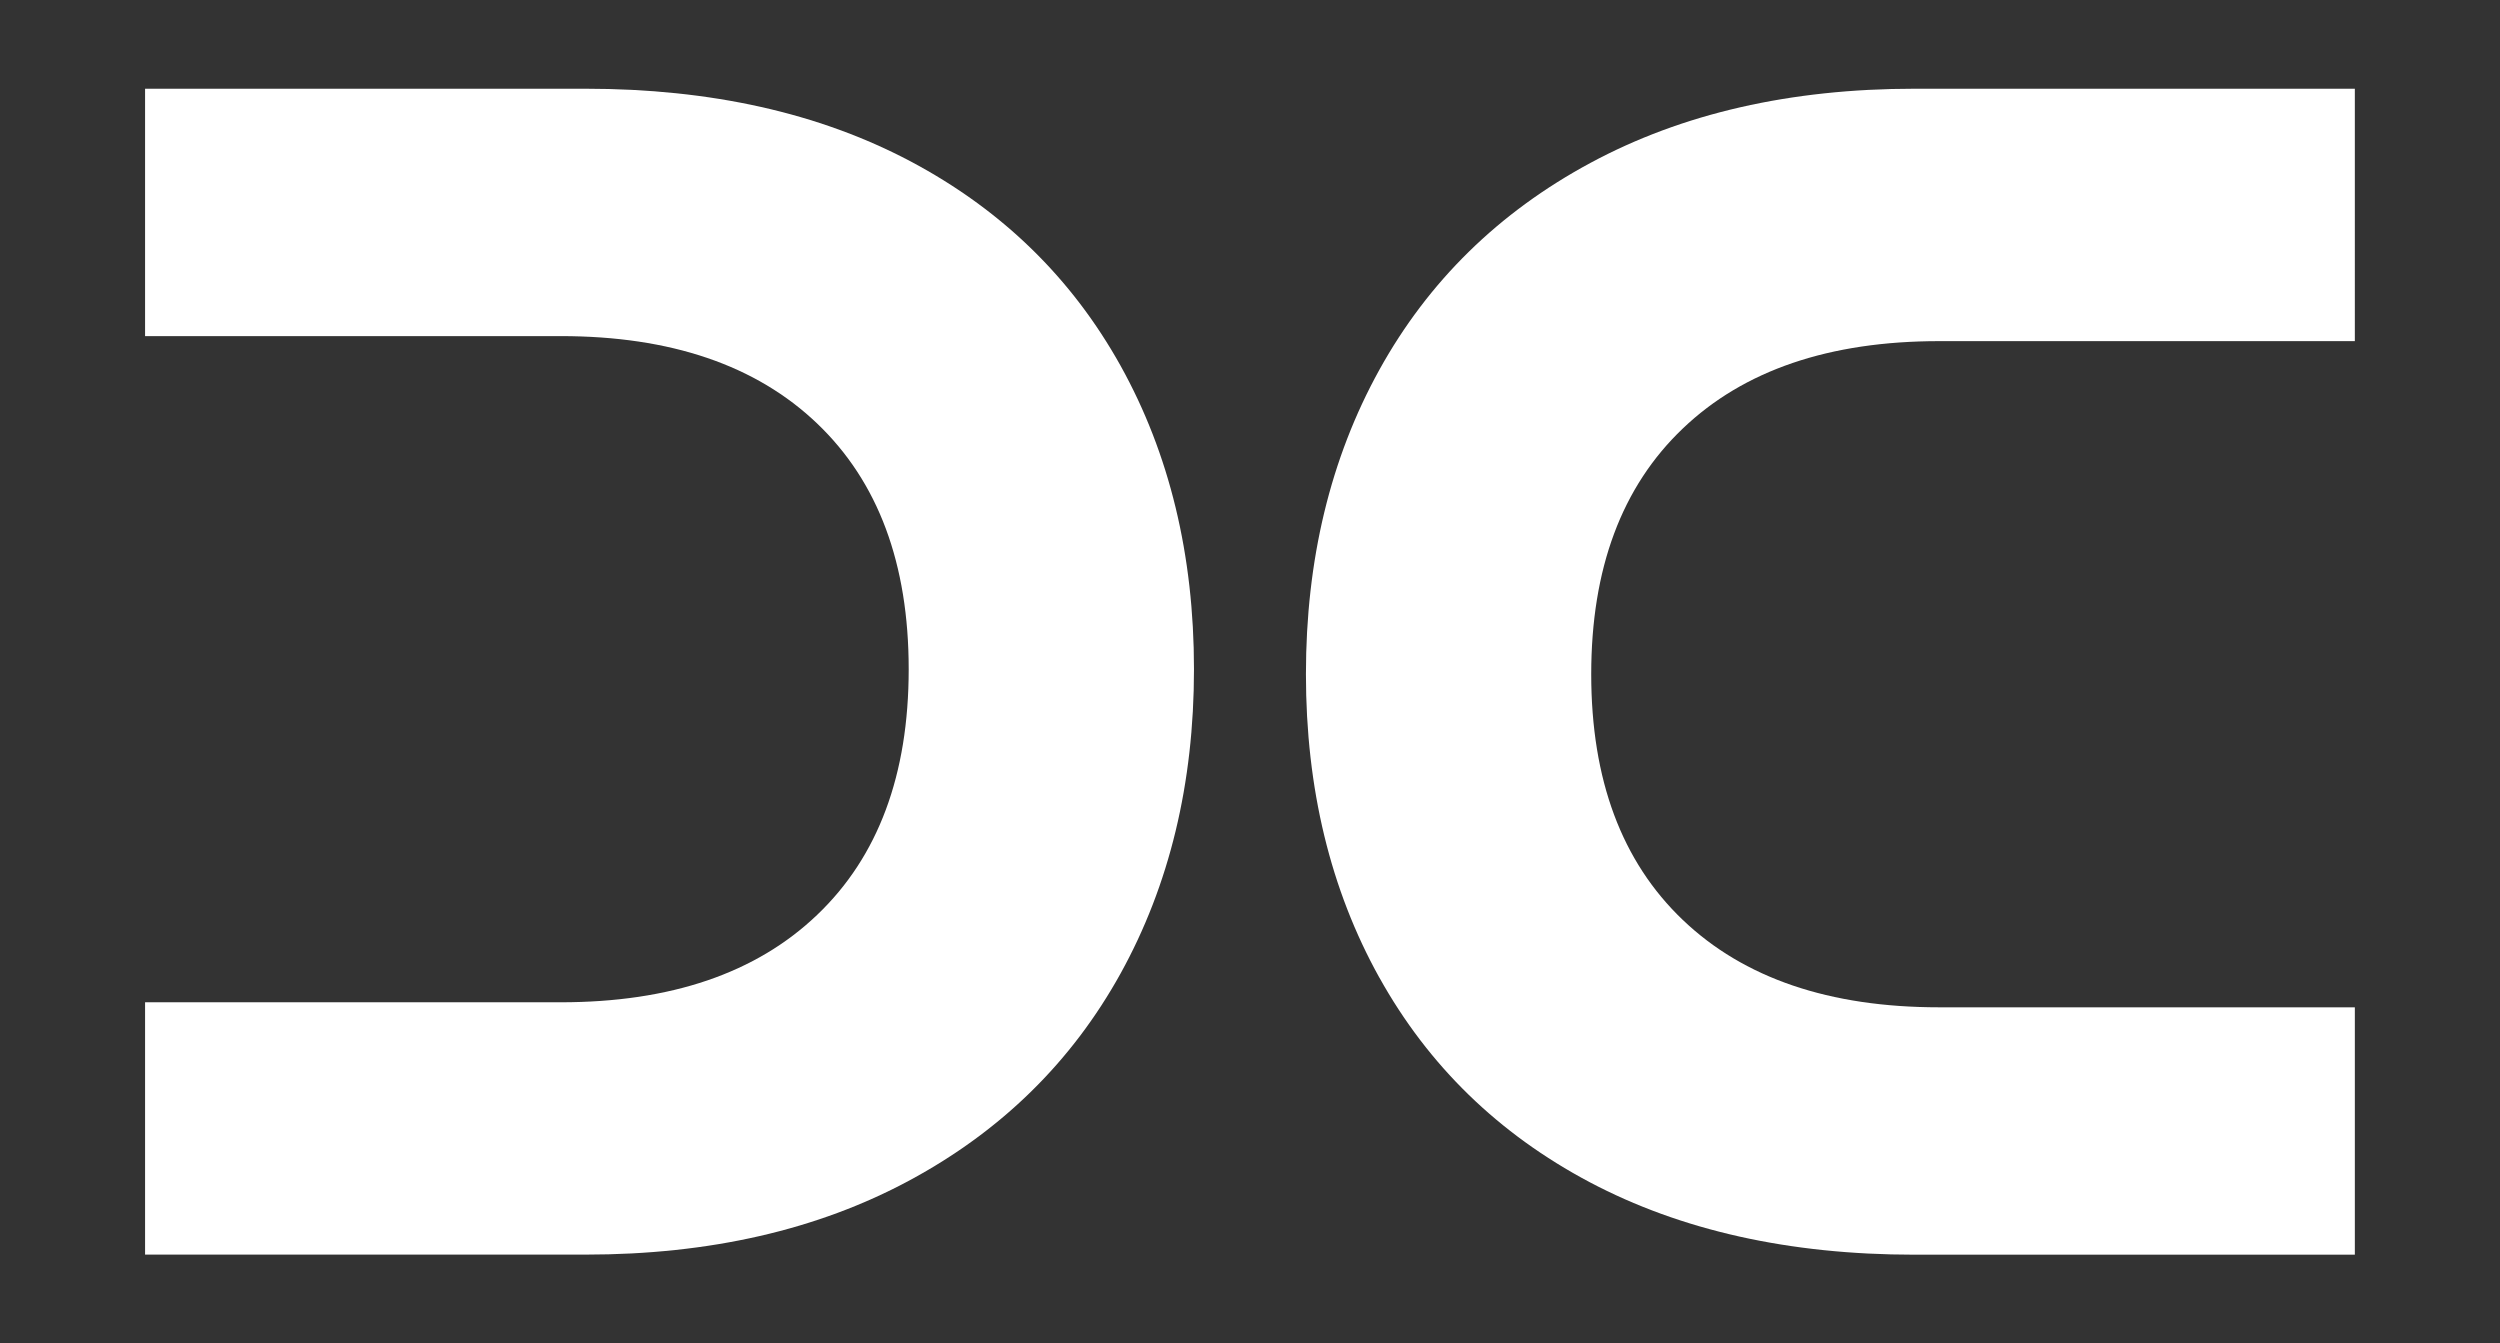 <?xml version="1.0" encoding="UTF-8"?><svg id="Layer_1" xmlns="http://www.w3.org/2000/svg" viewBox="0 0 298.12 160.2"><rect x="0" y="0" width="298.12" height="160.2" fill="#333333" stroke="none"/><defs><style>.cls-1{fill:#fff;}</style></defs><path class="cls-1" d="M133.63,43.62c-5.84-10.49-14.19-18.62-25.07-24.39-10.89-5.76-23.8-8.65-38.74-8.65H17.3v29.5h49.56c13.11,0,23.3,3.47,30.58,10.42,7.28,6.95,10.92,16.71,10.92,29.3s-3.64,22.36-10.92,29.3c-7.27,6.95-17.47,10.42-30.58,10.42H17.3v30.09h52.51c14.81,0,27.7-2.95,38.65-8.85,10.95-5.9,19.33-14.13,25.17-24.68,5.83-10.55,8.75-22.65,8.75-36.28s-2.92-25.69-8.75-36.18"/><path class="cls-1" d="M164.49,116.58c5.84,10.49,14.19,18.62,25.07,24.39,10.89,5.76,23.8,8.65,38.74,8.65h52.51v-29.5h-49.56c-13.11,0-23.3-3.47-30.58-10.42-7.28-6.95-10.92-16.71-10.92-29.3s3.64-22.36,10.92-29.3c7.27-6.95,17.47-10.42,30.58-10.42h49.56V10.58h-52.51c-14.81,0-27.7,2.95-38.65,8.85-10.95,5.9-19.33,14.13-25.17,24.68-5.83,10.55-8.75,22.65-8.75,36.28s2.92,25.69,8.75,36.18"/></svg>